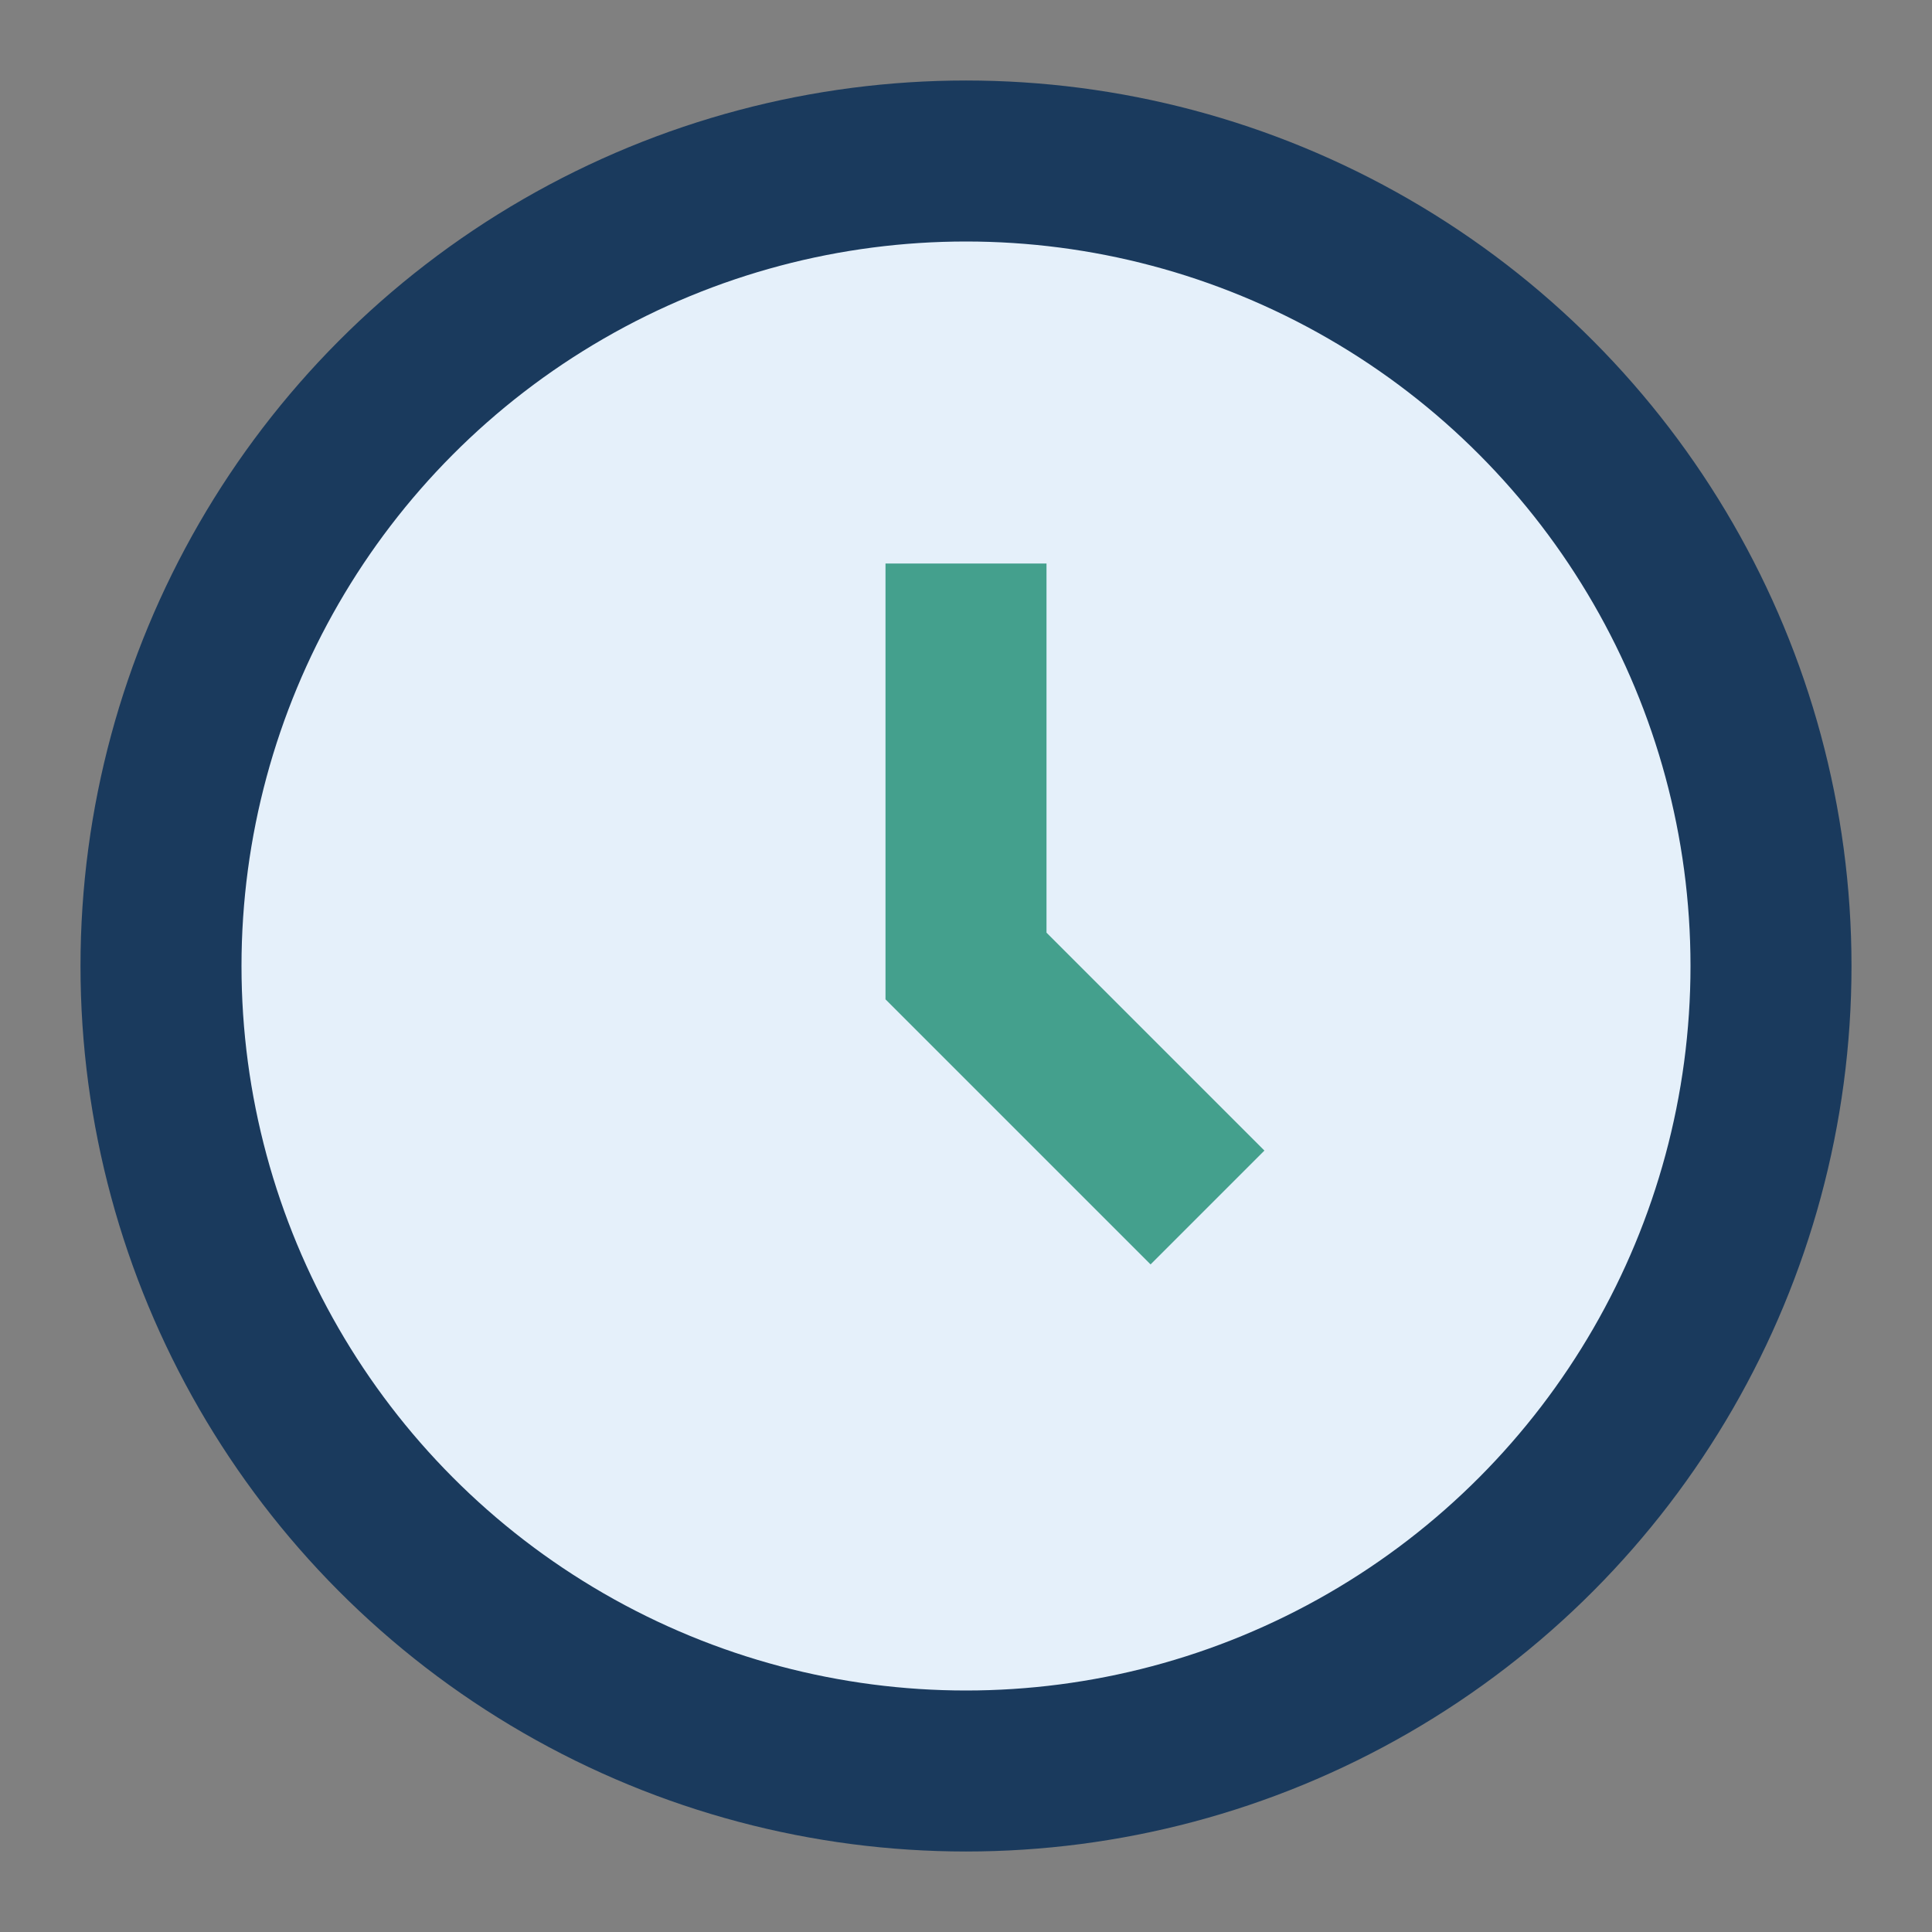<?xml version="1.0" encoding="UTF-8"?>
<svg xmlns="http://www.w3.org/2000/svg" width="24" height="24" viewBox="0 0 24 24"><rect x="0" y="0" width="24" height="24" fill="#808080" stroke="none"/><circle cx="12" cy="12" r="10" fill="#e5f0fa" stroke="#1a3a5d" stroke-width="2"/><path d="M12 7v5l3 3" stroke="#44a08d" stroke-width="2" fill="none"/></svg>